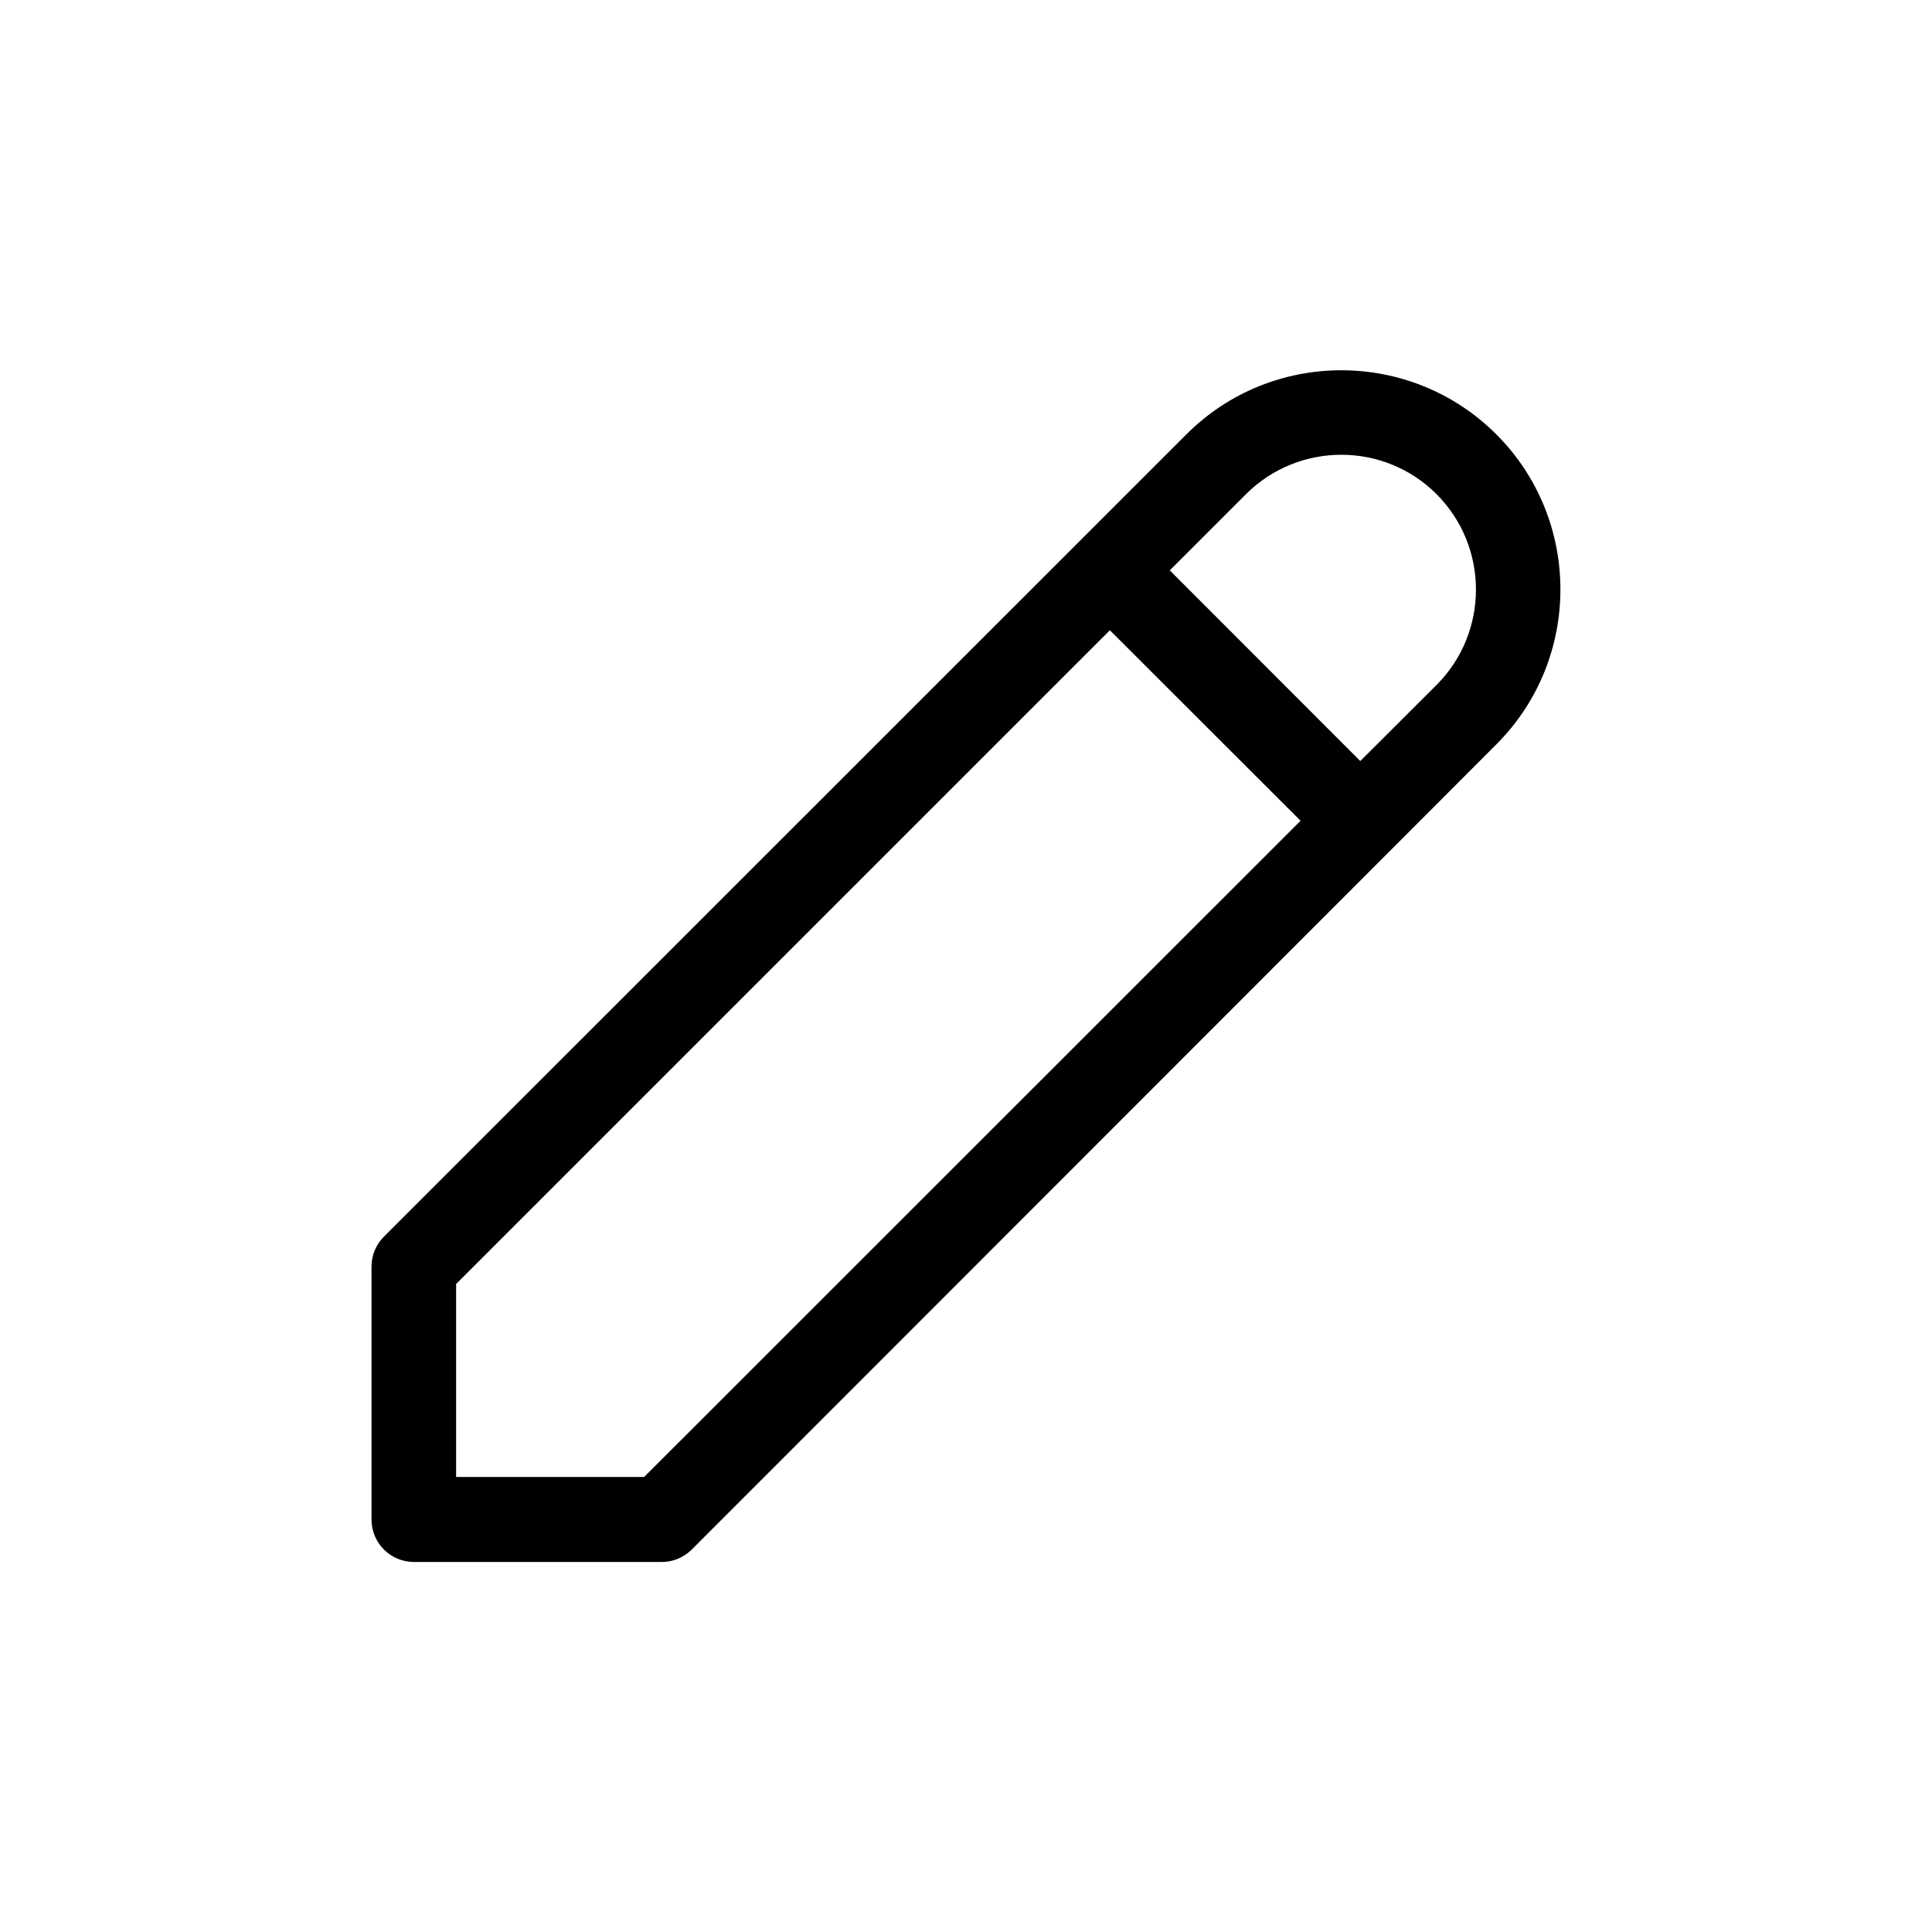 <?xml version="1.0" encoding="UTF-8"?>
<!-- Uploaded to: ICON Repo, www.iconrepo.com, Generator: ICON Repo Mixer Tools -->
<svg fill="#000000" width="800px" height="800px" version="1.1" viewBox="144 144 512 512" xmlns="http://www.w3.org/2000/svg">
 <path d="m540.56 259.13c-22.672-22.672-59.551-22.672-82.172 0l-212.66 212.61c-2.113 2.113-3.273 4.938-3.273 7.961v67.008c0 6.195 5.039 11.234 11.234 11.234h65.695c2.973 0 5.844-1.211 7.91-3.273l185.05-185.15 0.051-0.051s0.051 0 0.051-0.051l28.113-28.164c22.621-22.621 22.621-59.5 0-82.121zm-225.86 276.29h-49.828v-51.137l173.26-173.26 50.531 50.484zm210.04-209.94-20.254 20.203-50.48-50.531 20.203-20.203c13.957-13.906 36.578-13.906 50.48 0 13.906 13.906 13.957 36.578 0.051 50.531z"/>
</svg>